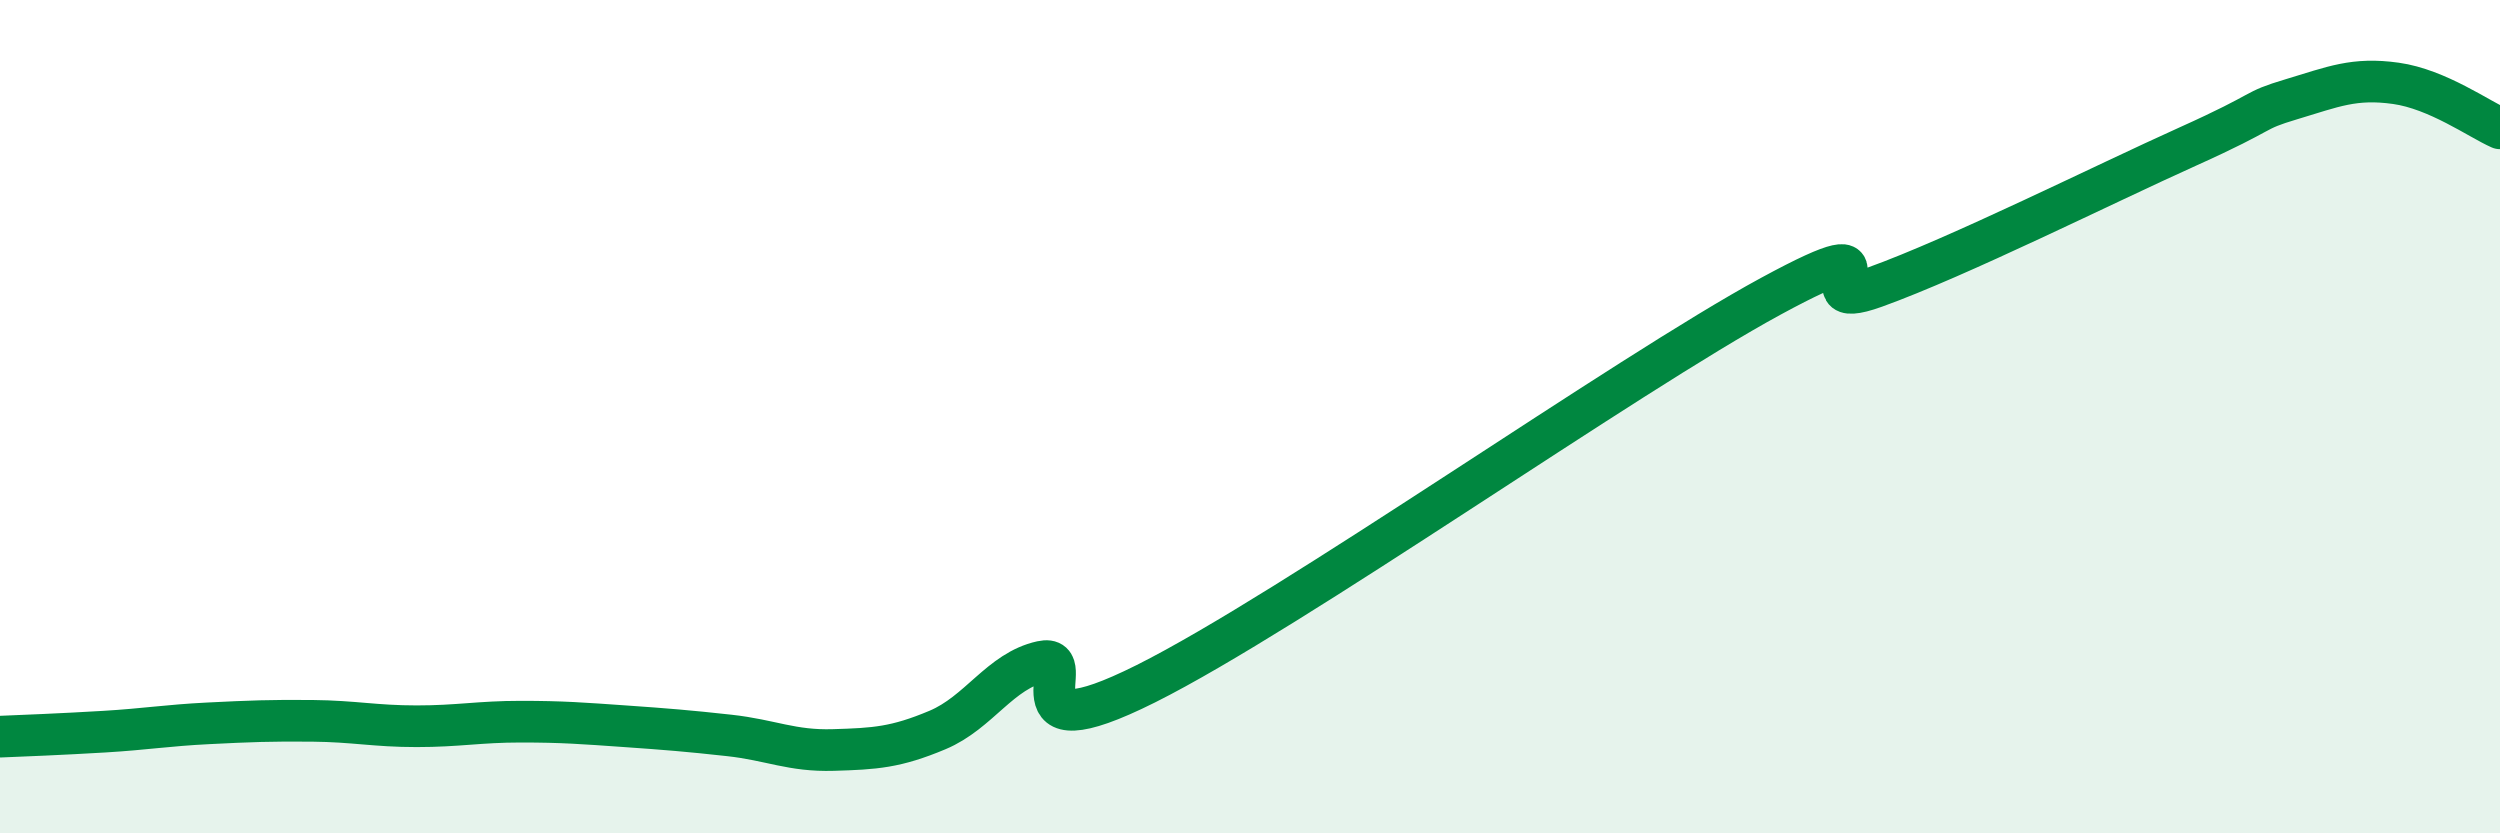 
    <svg width="60" height="20" viewBox="0 0 60 20" xmlns="http://www.w3.org/2000/svg">
      <path
        d="M 0,17.68 C 0.5,17.66 1.5,17.62 2.5,17.56 C 3.5,17.5 4,17.41 5,17.36 C 6,17.31 6.5,17.29 7.5,17.3 C 8.5,17.31 9,17.43 10,17.43 C 11,17.43 11.5,17.32 12.5,17.32 C 13.5,17.32 14,17.36 15,17.43 C 16,17.5 16.5,17.54 17.5,17.65 C 18.5,17.76 19,18.03 20,18 C 21,17.97 21.5,17.94 22.5,17.52 C 23.5,17.1 24,16.1 25,15.88 C 26,15.66 24,18.16 27.5,16.41 C 31,14.66 39,9.01 42.5,7.11 C 46,5.21 43,7.61 45,6.89 C 47,6.17 50.5,4.42 52.5,3.52 C 54.5,2.62 54,2.68 55,2.38 C 56,2.08 56.5,1.86 57.5,2 C 58.5,2.14 59.5,2.86 60,3.08L60 20L0 20Z"
        fill="#008740"
        opacity="0.1"
        stroke-linecap="round"
        stroke-linejoin="round"
      />
      <path
        d="M 0,17.68 C 0.5,17.66 1.5,17.62 2.5,17.56 C 3.5,17.5 4,17.41 5,17.36 C 6,17.31 6.5,17.29 7.5,17.3 C 8.5,17.31 9,17.43 10,17.43 C 11,17.43 11.5,17.32 12.5,17.32 C 13.5,17.32 14,17.36 15,17.43 C 16,17.5 16.5,17.54 17.5,17.65 C 18.5,17.76 19,18.03 20,18 C 21,17.97 21.5,17.94 22.5,17.52 C 23.5,17.1 24,16.1 25,15.88 C 26,15.66 24,18.16 27.5,16.41 C 31,14.66 39,9.01 42.5,7.11 C 46,5.21 43,7.61 45,6.89 C 47,6.17 50.5,4.42 52.5,3.52 C 54.5,2.62 54,2.68 55,2.38 C 56,2.08 56.5,1.86 57.5,2 C 58.5,2.14 59.5,2.86 60,3.08"
        stroke="#008740"
        stroke-width="1"
        fill="none"
        stroke-linecap="round"
        stroke-linejoin="round"
      />
    </svg>
  
